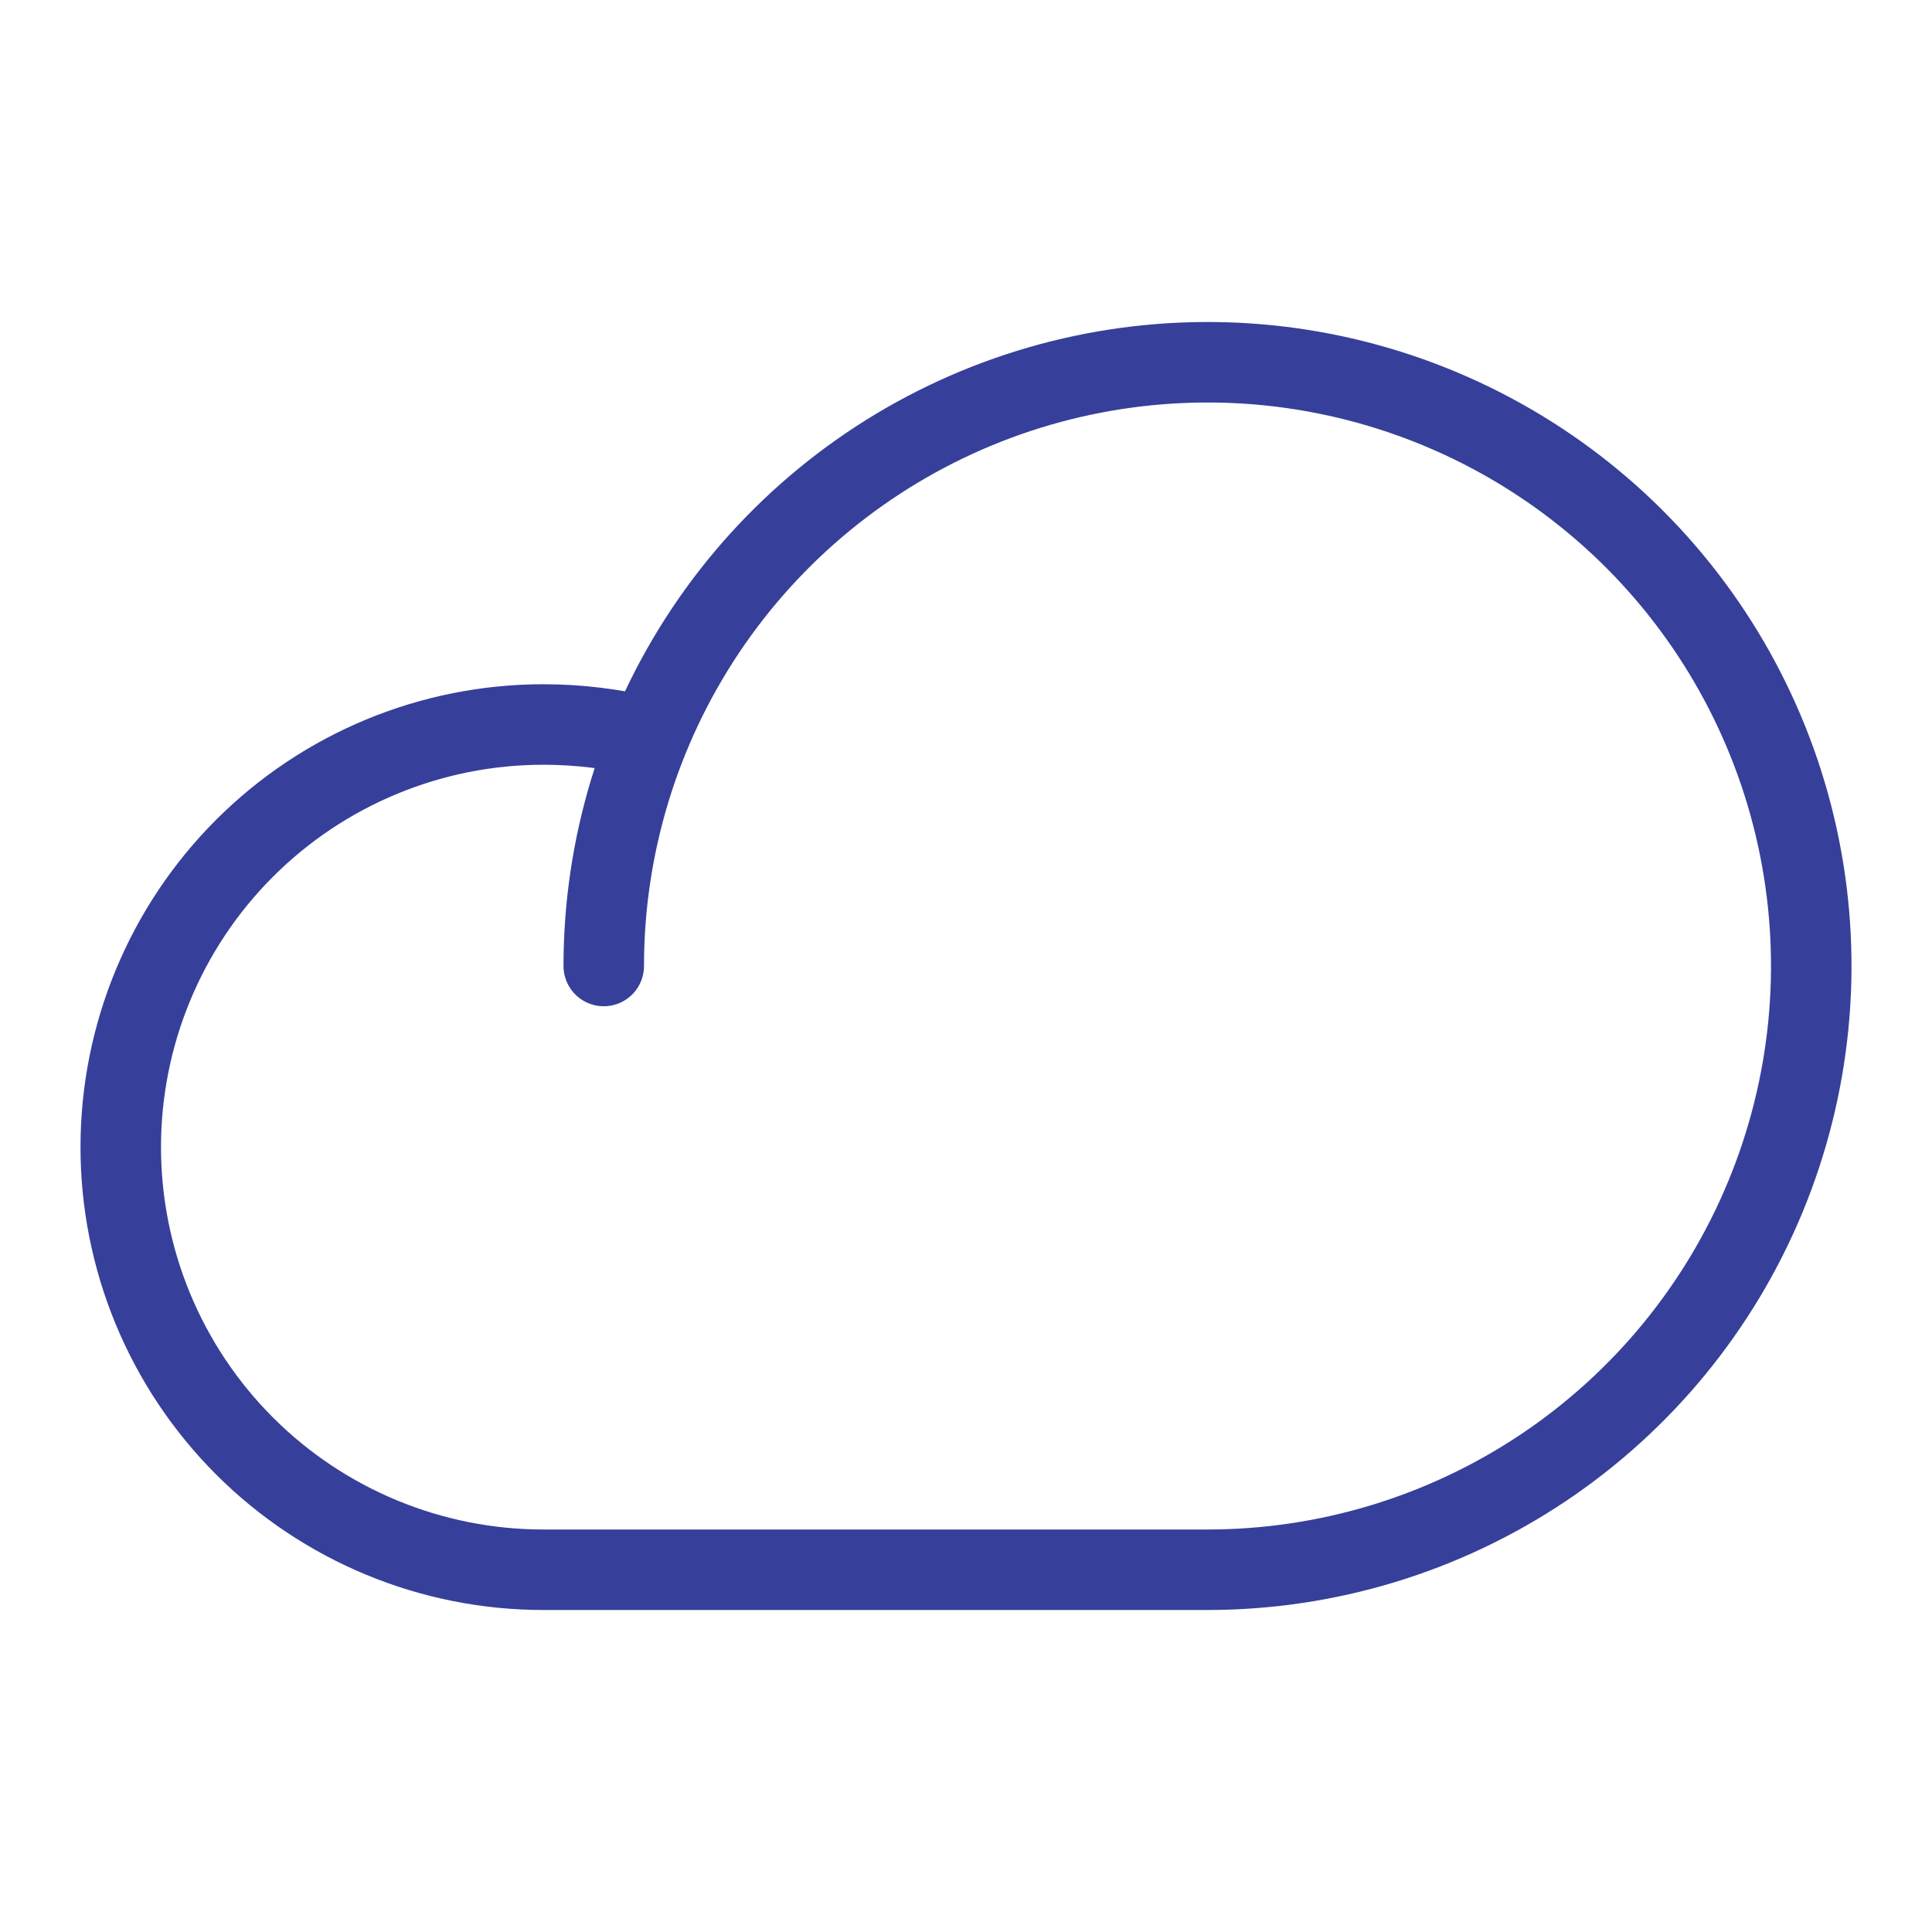 <svg width="48" height="48" viewBox="0 0 48 48" fill="none" xmlns="http://www.w3.org/2000/svg">
<g id="Cloud">
<path id="Vector" d="M15 24C15 21.033 15.88 18.133 17.528 15.666C19.176 13.2 21.519 11.277 24.26 10.142C27.001 9.007 30.017 8.709 32.926 9.288C35.836 9.867 38.509 11.296 40.607 13.393C42.704 15.491 44.133 18.164 44.712 21.074C45.291 23.983 44.993 26.999 43.858 29.74C42.723 32.481 40.8 34.824 38.334 36.472C35.867 38.12 32.967 39 30 39H13.5C10.715 39 8.045 37.894 6.075 35.925C4.106 33.956 3 31.285 3 28.5C3 25.715 4.106 23.044 6.075 21.075C8.045 19.106 10.715 18 13.5 18C14.379 18 15.254 18.107 16.106 18.319" stroke="#36409A" stroke-width="2" stroke-linecap="round" stroke-linejoin="round"/>
</g>
</svg>
